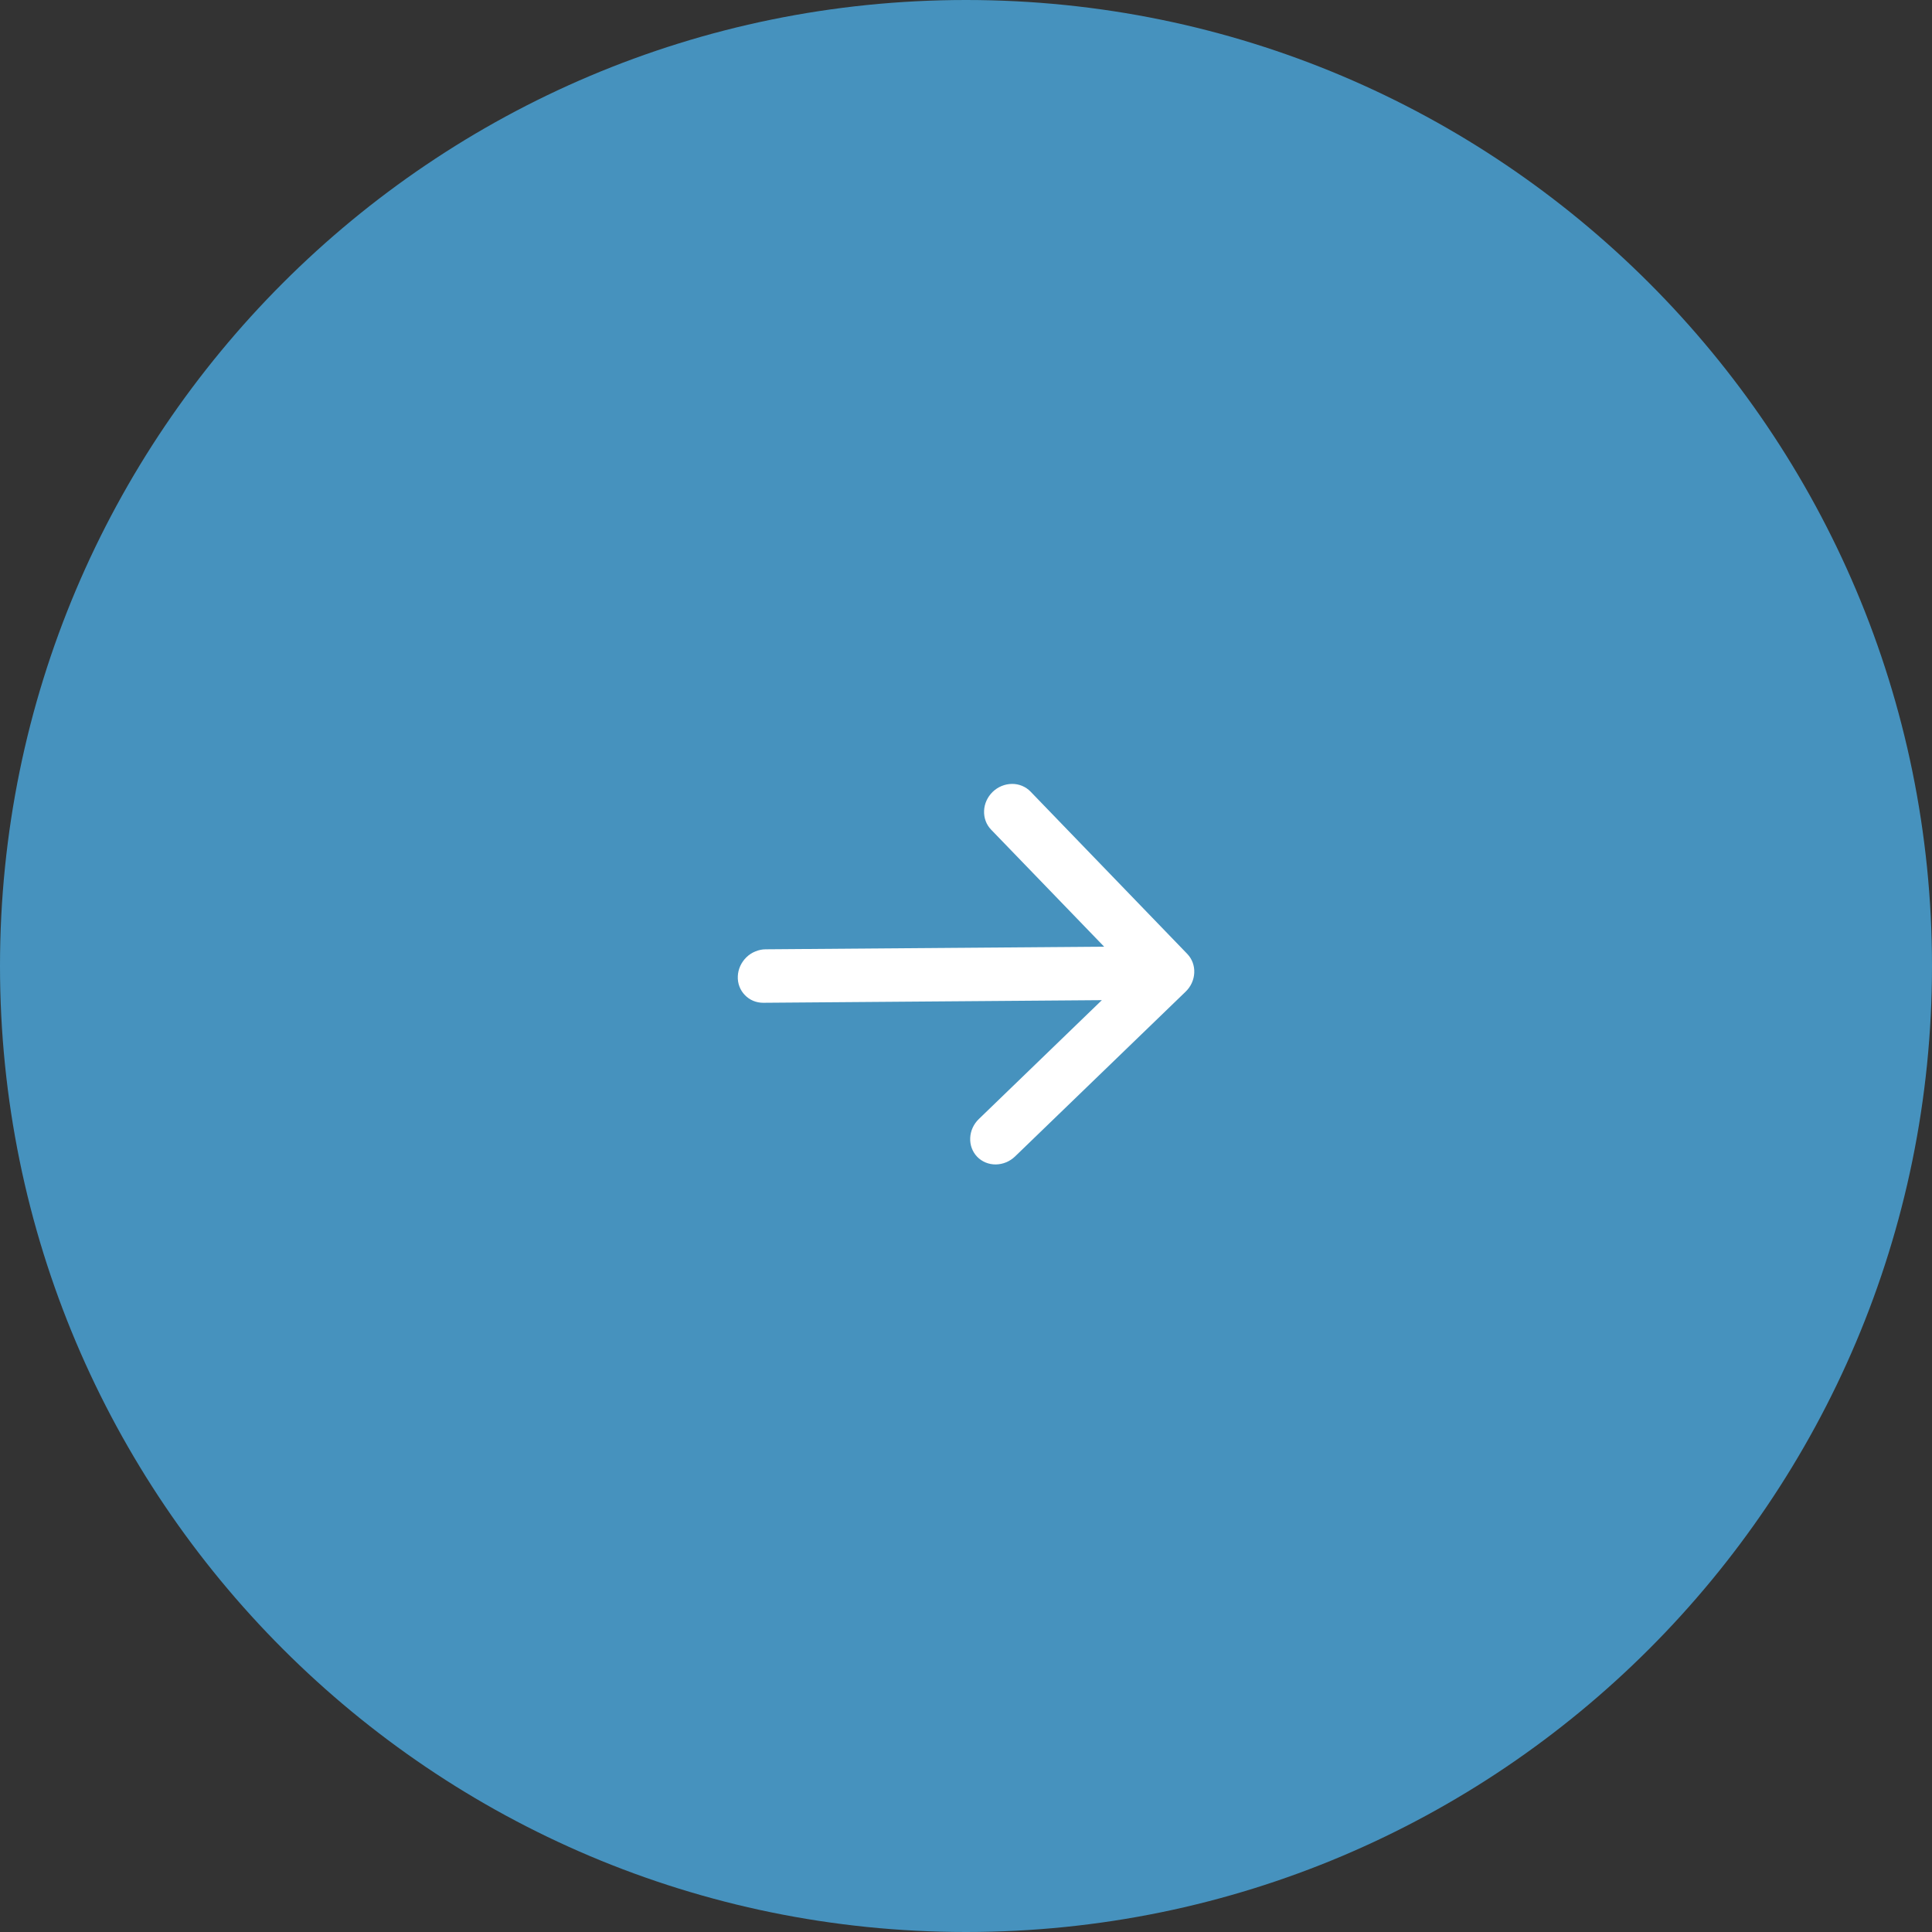 <?xml version="1.0" encoding="UTF-8"?> <svg xmlns="http://www.w3.org/2000/svg" width="28" height="28" viewBox="0 0 28 28" fill="none"><rect x="0" y="0" width="28" height="28" fill="#333333" stroke="none"/><path d="M28 14C28 21.732 21.732 28 14 28C6.268 28 0 21.732 0 14C0 6.268 6.268 0 14 0C21.732 0 28 6.268 28 14Z" fill="#4692BE"></path><path d="M14.71 16.761L17.183 14.372C17.259 14.299 17.304 14.2 17.308 14.098C17.313 13.995 17.276 13.897 17.207 13.825L14.935 11.472C14.865 11.4 14.768 11.36 14.666 11.361C14.563 11.362 14.463 11.403 14.387 11.476C14.311 11.55 14.266 11.648 14.262 11.751C14.258 11.854 14.294 11.952 14.364 12.024L16.002 13.72L11.097 13.758C11.046 13.758 10.995 13.769 10.947 13.789C10.899 13.808 10.855 13.837 10.818 13.873C10.742 13.947 10.697 14.046 10.693 14.148C10.688 14.251 10.725 14.349 10.795 14.421C10.864 14.494 10.961 14.534 11.064 14.533L15.969 14.495L14.186 16.218C14.11 16.291 14.065 16.39 14.061 16.492C14.056 16.595 14.093 16.693 14.162 16.765C14.232 16.837 14.329 16.877 14.431 16.876C14.534 16.875 14.634 16.834 14.71 16.761Z" fill="white"></path></svg> 